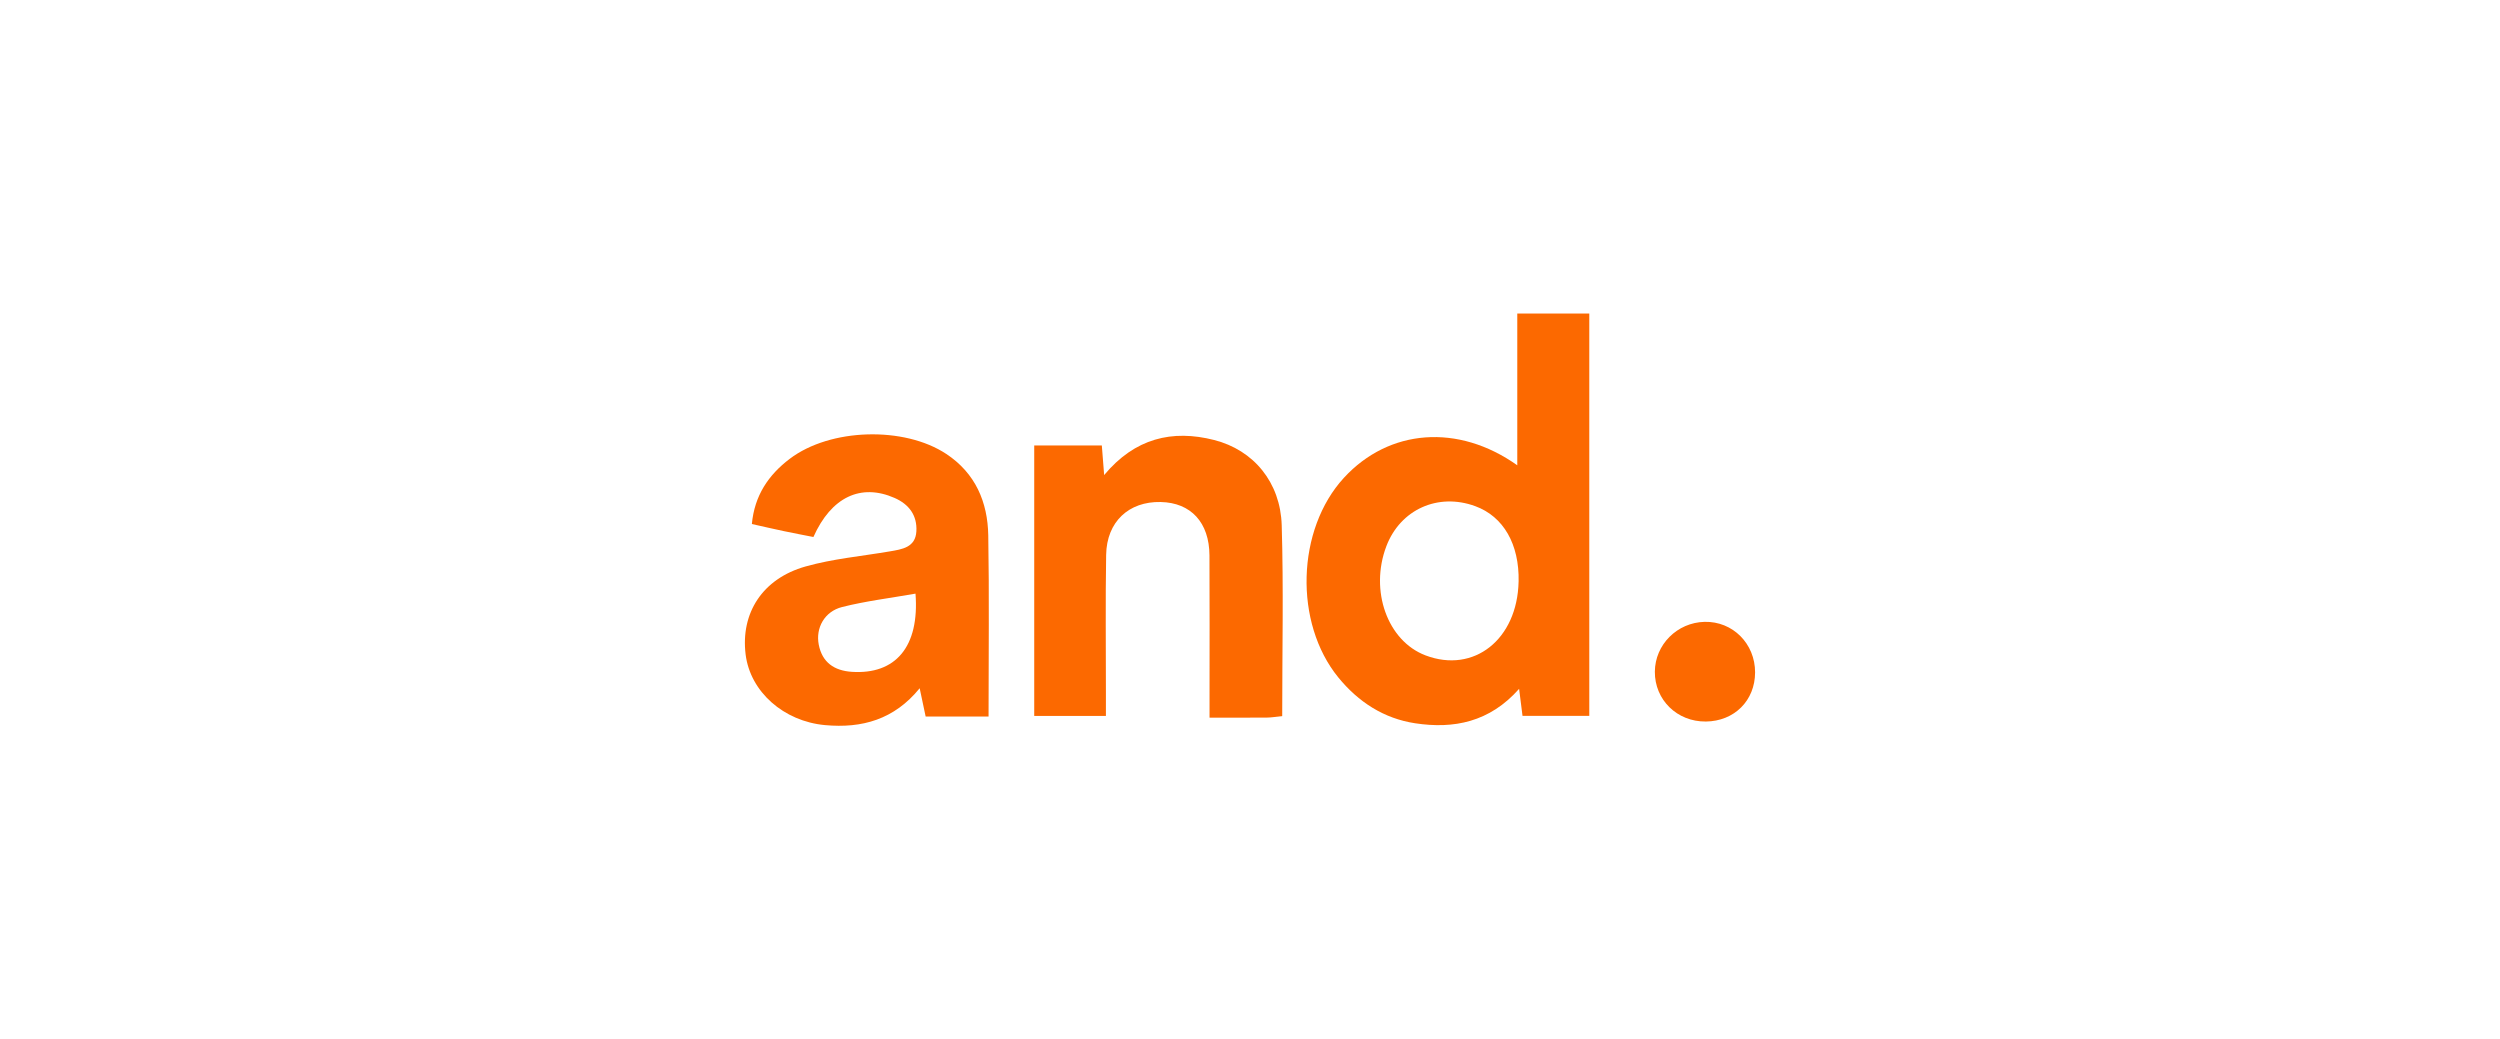 <?xml version="1.0" encoding="UTF-8"?><svg id="Layer_1" xmlns="http://www.w3.org/2000/svg" viewBox="0 0 1366 567.9"><defs><style>.cls-1{fill:#fc6900;}</style></defs><path class="cls-1" d="M829.04,254.24v-82.91h39.35v219.81h-36.49c-.57-4.49-1.08-8.56-1.86-14.76-16.09,18.21-35.75,22.04-56.84,18.81-17.03-2.6-30.96-11.57-41.95-25.05-24.29-29.78-22.9-80.85,3.09-109.1,24.61-26.74,62.38-29.77,94.7-6.8Zm.73,63.52c.43-20.4-8.27-35.54-23.69-41.19-20.35-7.47-40.96,1.81-48.58,21.89-9.22,24.29,.62,51.74,21.37,59.63,26.5,10.07,50.22-8.73,50.89-40.32Z"/><path class="cls-1" d="M540.16,391.53h-34.38c-1.05-4.98-1.99-9.42-3.27-15.47-13.92,17.12-31.54,22-51.74,20.14-22.53-2.08-40.82-18.17-43.36-38.6-2.8-22.57,9.16-41.42,32.75-48.08,14.91-4.21,30.61-5.61,45.96-8.23,6.79-1.16,14.09-2.14,14.59-10.97,.48-8.65-3.94-14.74-11.95-18.26-18.36-8.06-34.57-.52-44.31,21.36-5.24-1.04-10.71-2.06-16.15-3.21-5.51-1.16-10.99-2.43-17.48-3.88,1.43-15.52,9.04-26.81,20.72-35.65,22.08-16.74,62.5-17.9,85.56-2.61,15.9,10.54,22.57,26.26,22.89,44.46,.57,32.57,.16,65.16,.16,99.01Zm-39.92-67.17c-13.87,2.45-27.2,4.05-40.12,7.32-9.63,2.44-14.52,11.42-12.76,20.54,1.88,9.74,8.47,14.24,18.07,14.87,23.86,1.57,37.03-13.63,34.8-42.73Z"/><path class="cls-1" d="M700.6,391.3c-3.54,.35-5.94,.77-8.35,.79-9.91,.08-19.82,.03-31.36,.03,0-4.5,0-8.24,0-11.99,0-25.55,.1-51.1-.04-76.64-.09-18.01-10.13-28.84-26.66-29.19-17.46-.37-29.49,10.81-29.79,28.86-.42,25.19-.12,50.38-.13,75.58,0,3.84,0,7.68,0,12.45h-39.17V243.42h36.94c.39,4.96,.76,9.69,1.27,16.16,16.78-20.15,37.19-25.01,60.14-19.15,21.55,5.5,36.18,23.13,36.88,46.59,1.03,34.35,.27,68.75,.27,104.29Z"/><path class="cls-1" d="M932.04,394.24c-15.67,.16-27.94-11.85-27.83-27.24,.11-14.77,12.19-26.87,27.19-27.22,15.35-.37,27.63,11.94,27.58,27.64-.04,15.4-11.35,26.66-26.95,26.83Z"/></svg>